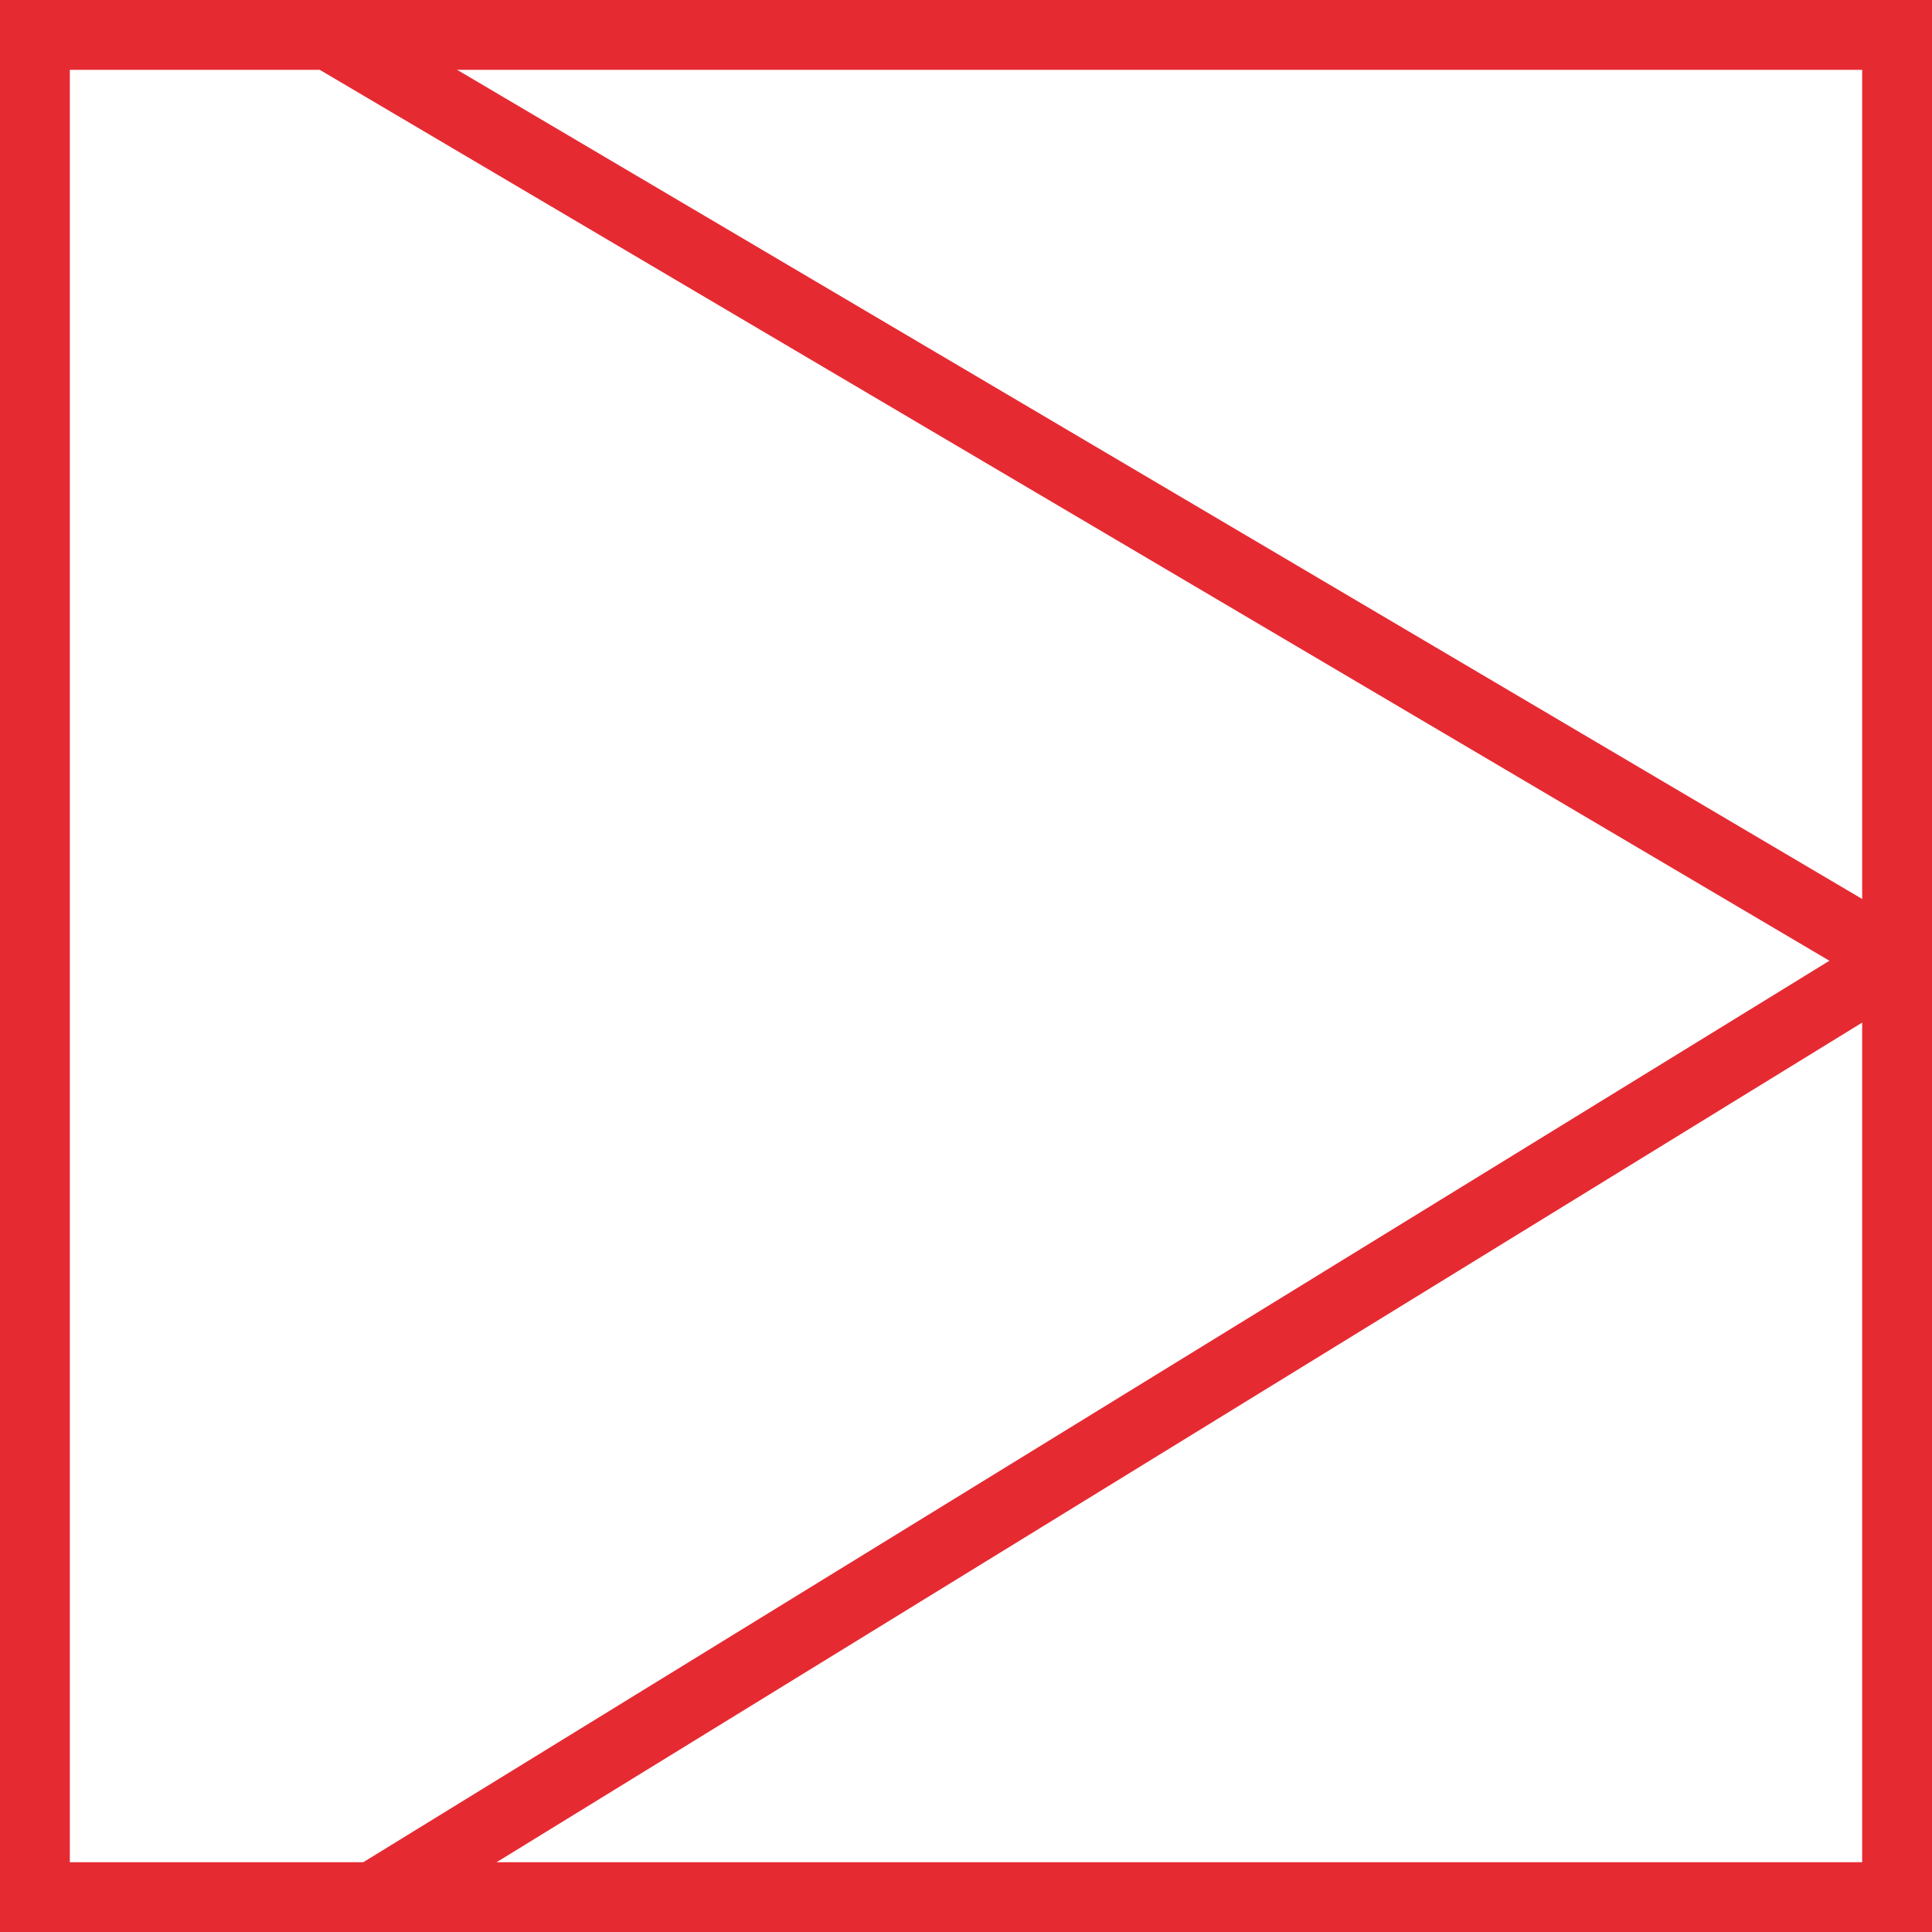 <svg xmlns="http://www.w3.org/2000/svg" width="41.5" height="41.501" viewBox="0 0 41.5 41.501"><g id="Group_18" data-name="Group 18" transform="translate(-1817.25 -49.25)"><rect id="Rectangle_18" data-name="Rectangle 18" width="40" height="40.001" transform="translate(1818 50)" fill="none" stroke="#e62a32" stroke-width="1.5"></rect><path id="Path_15" data-name="Path 15" d="M29.152,193.3l33.619,19.84L30.037,233.267" transform="translate(1795.229 -143.266)" fill="none" stroke="#e62a32" stroke-linejoin="round" stroke-width="1.5"></path></g></svg>